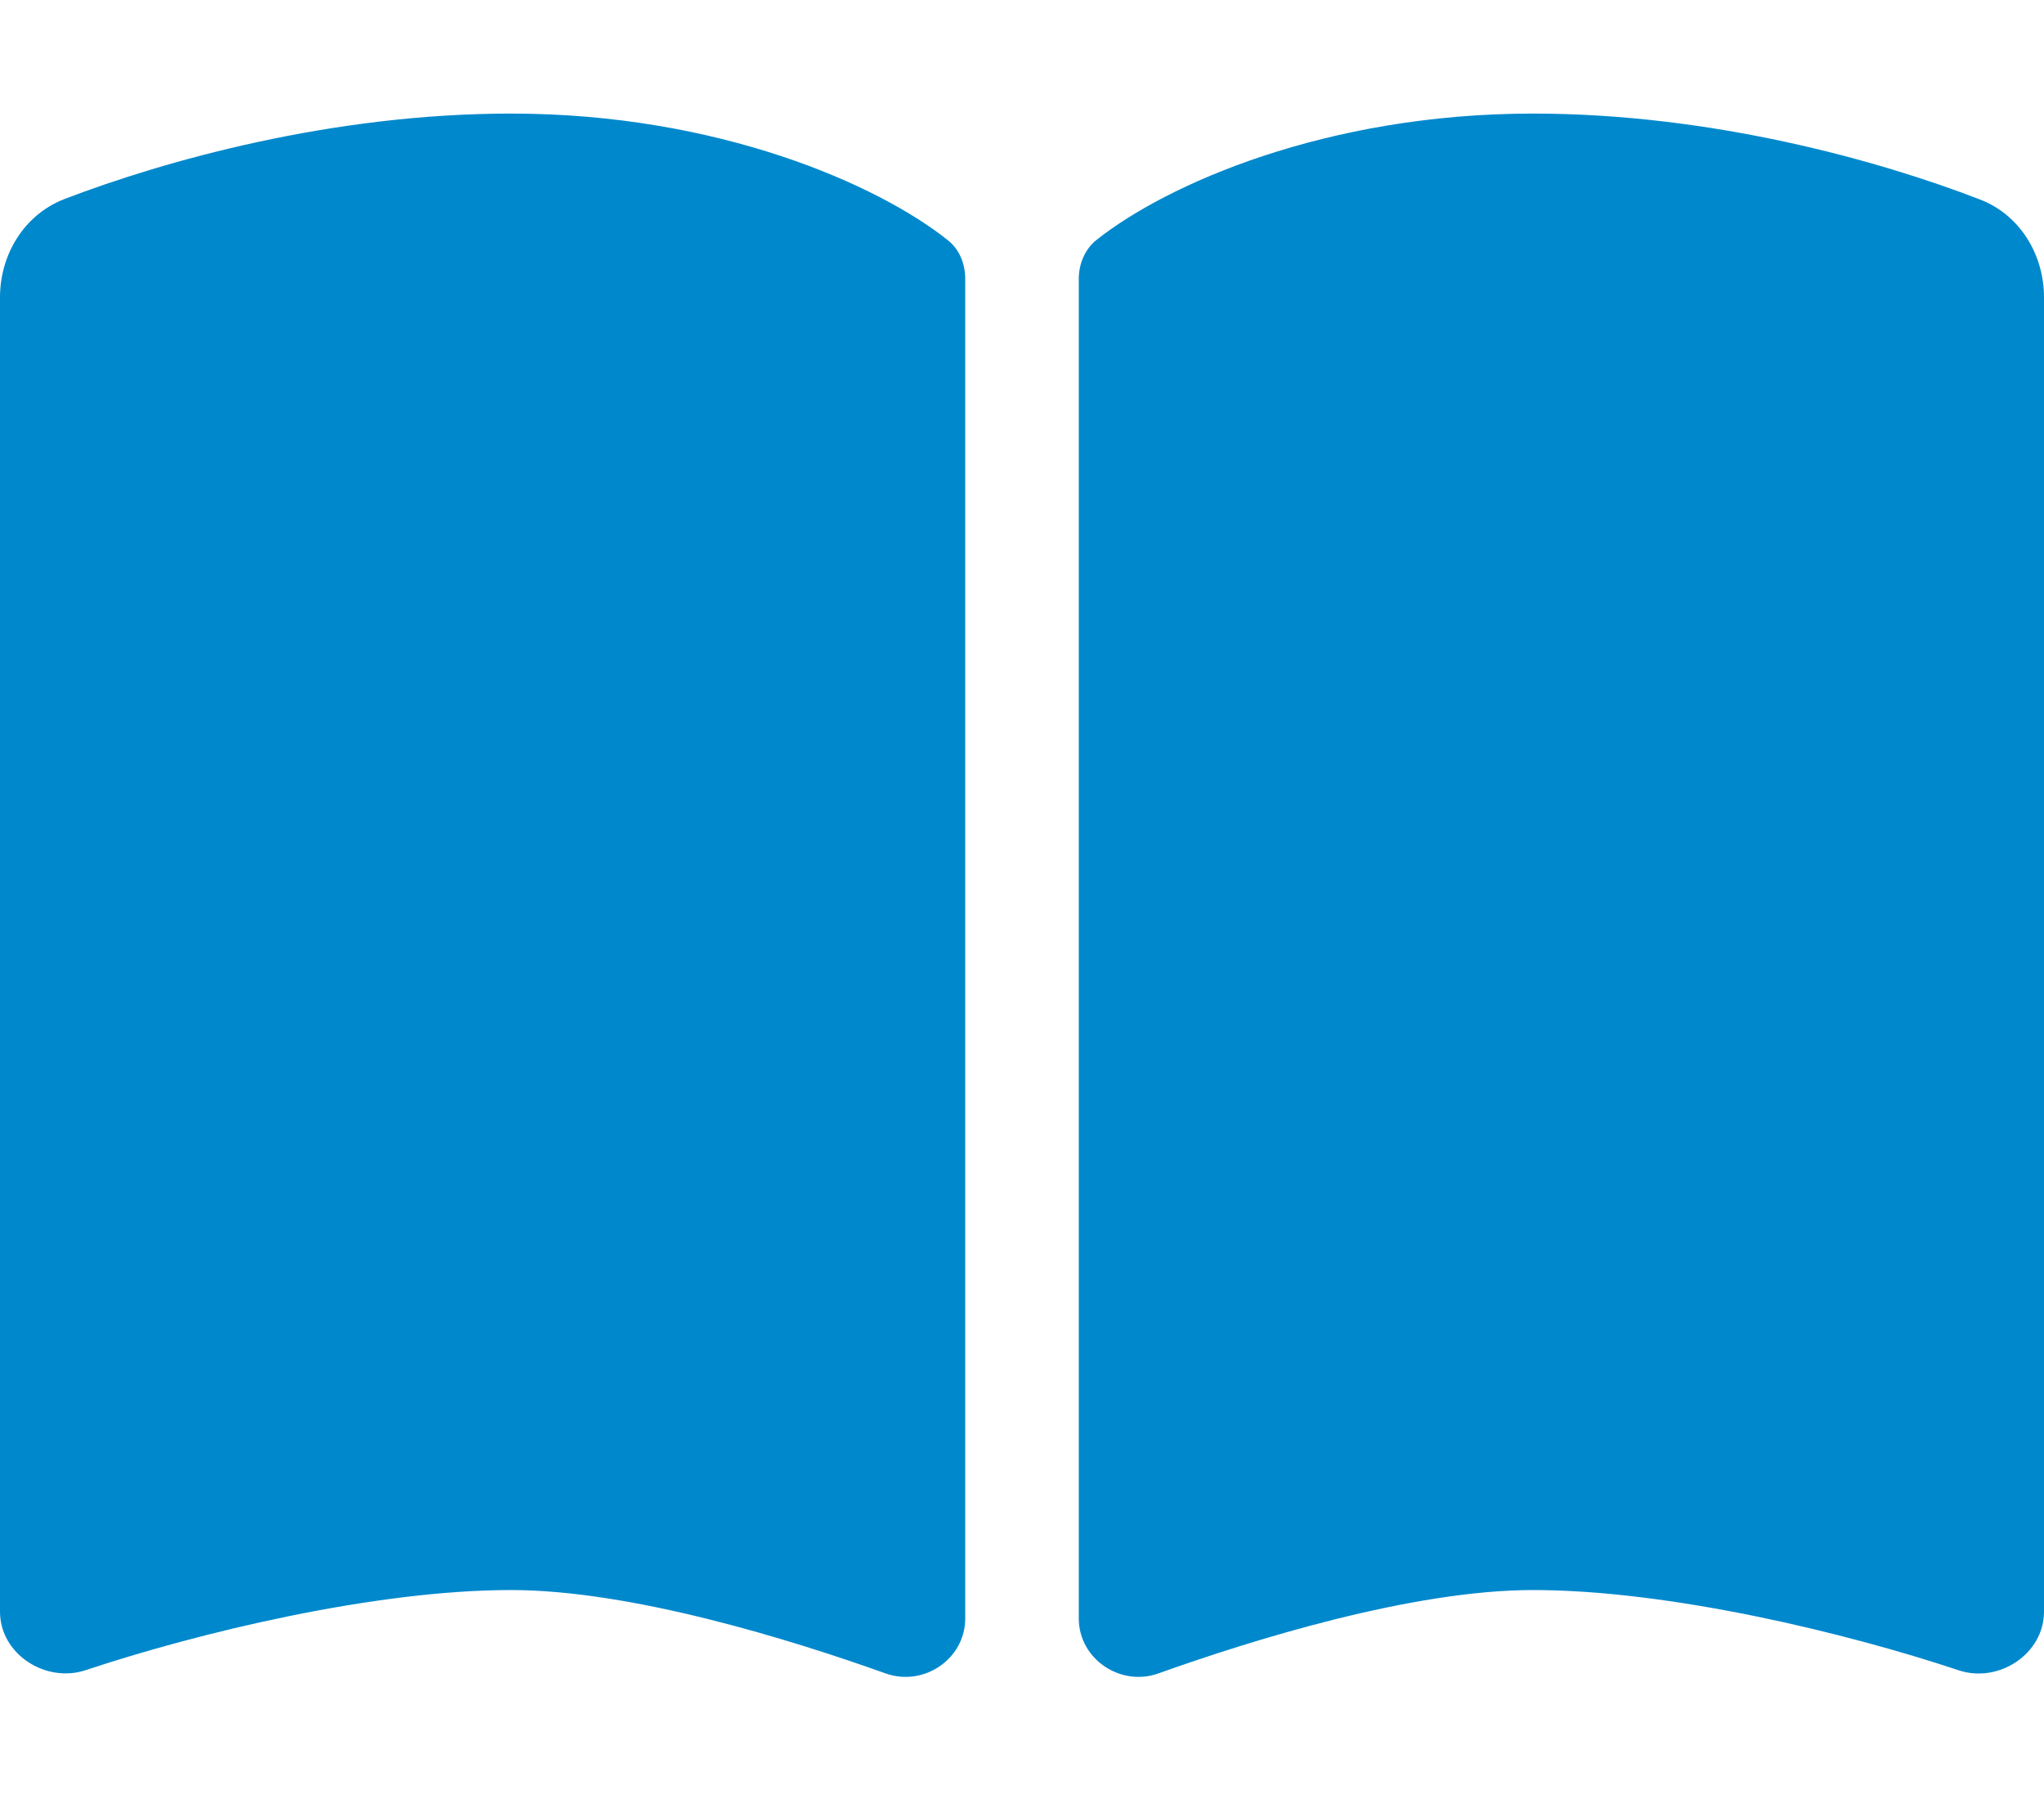 <svg width="27" height="24" viewBox="0 0 27 24" fill="none" xmlns="http://www.w3.org/2000/svg">
<path d="M11.7 22.102C12.206 22.28 12.75 21.909 12.75 21.375V3.684C12.75 3.487 12.675 3.291 12.516 3.169C11.597 2.438 9.488 1.5 6.75 1.5C4.383 1.5 2.17 2.123 0.848 2.63C0.319 2.836 0 3.361 0 3.928V21.286C0 21.844 0.6 22.233 1.13 22.059C2.606 21.567 4.945 21 6.75 21C8.339 21 10.453 21.656 11.7 22.102ZM15.3 22.102C16.547 21.656 18.661 21 20.25 21C22.055 21 24.394 21.567 25.87 22.059C26.4 22.238 27 21.844 27 21.286V3.928C27 3.361 26.681 2.836 26.152 2.634C24.83 2.123 22.617 1.5 20.25 1.5C17.512 1.5 15.403 2.438 14.484 3.169C14.33 3.291 14.25 3.487 14.25 3.684V21.375C14.25 21.909 14.798 22.28 15.3 22.102Z" fill="#0088CC"/>
</svg>
